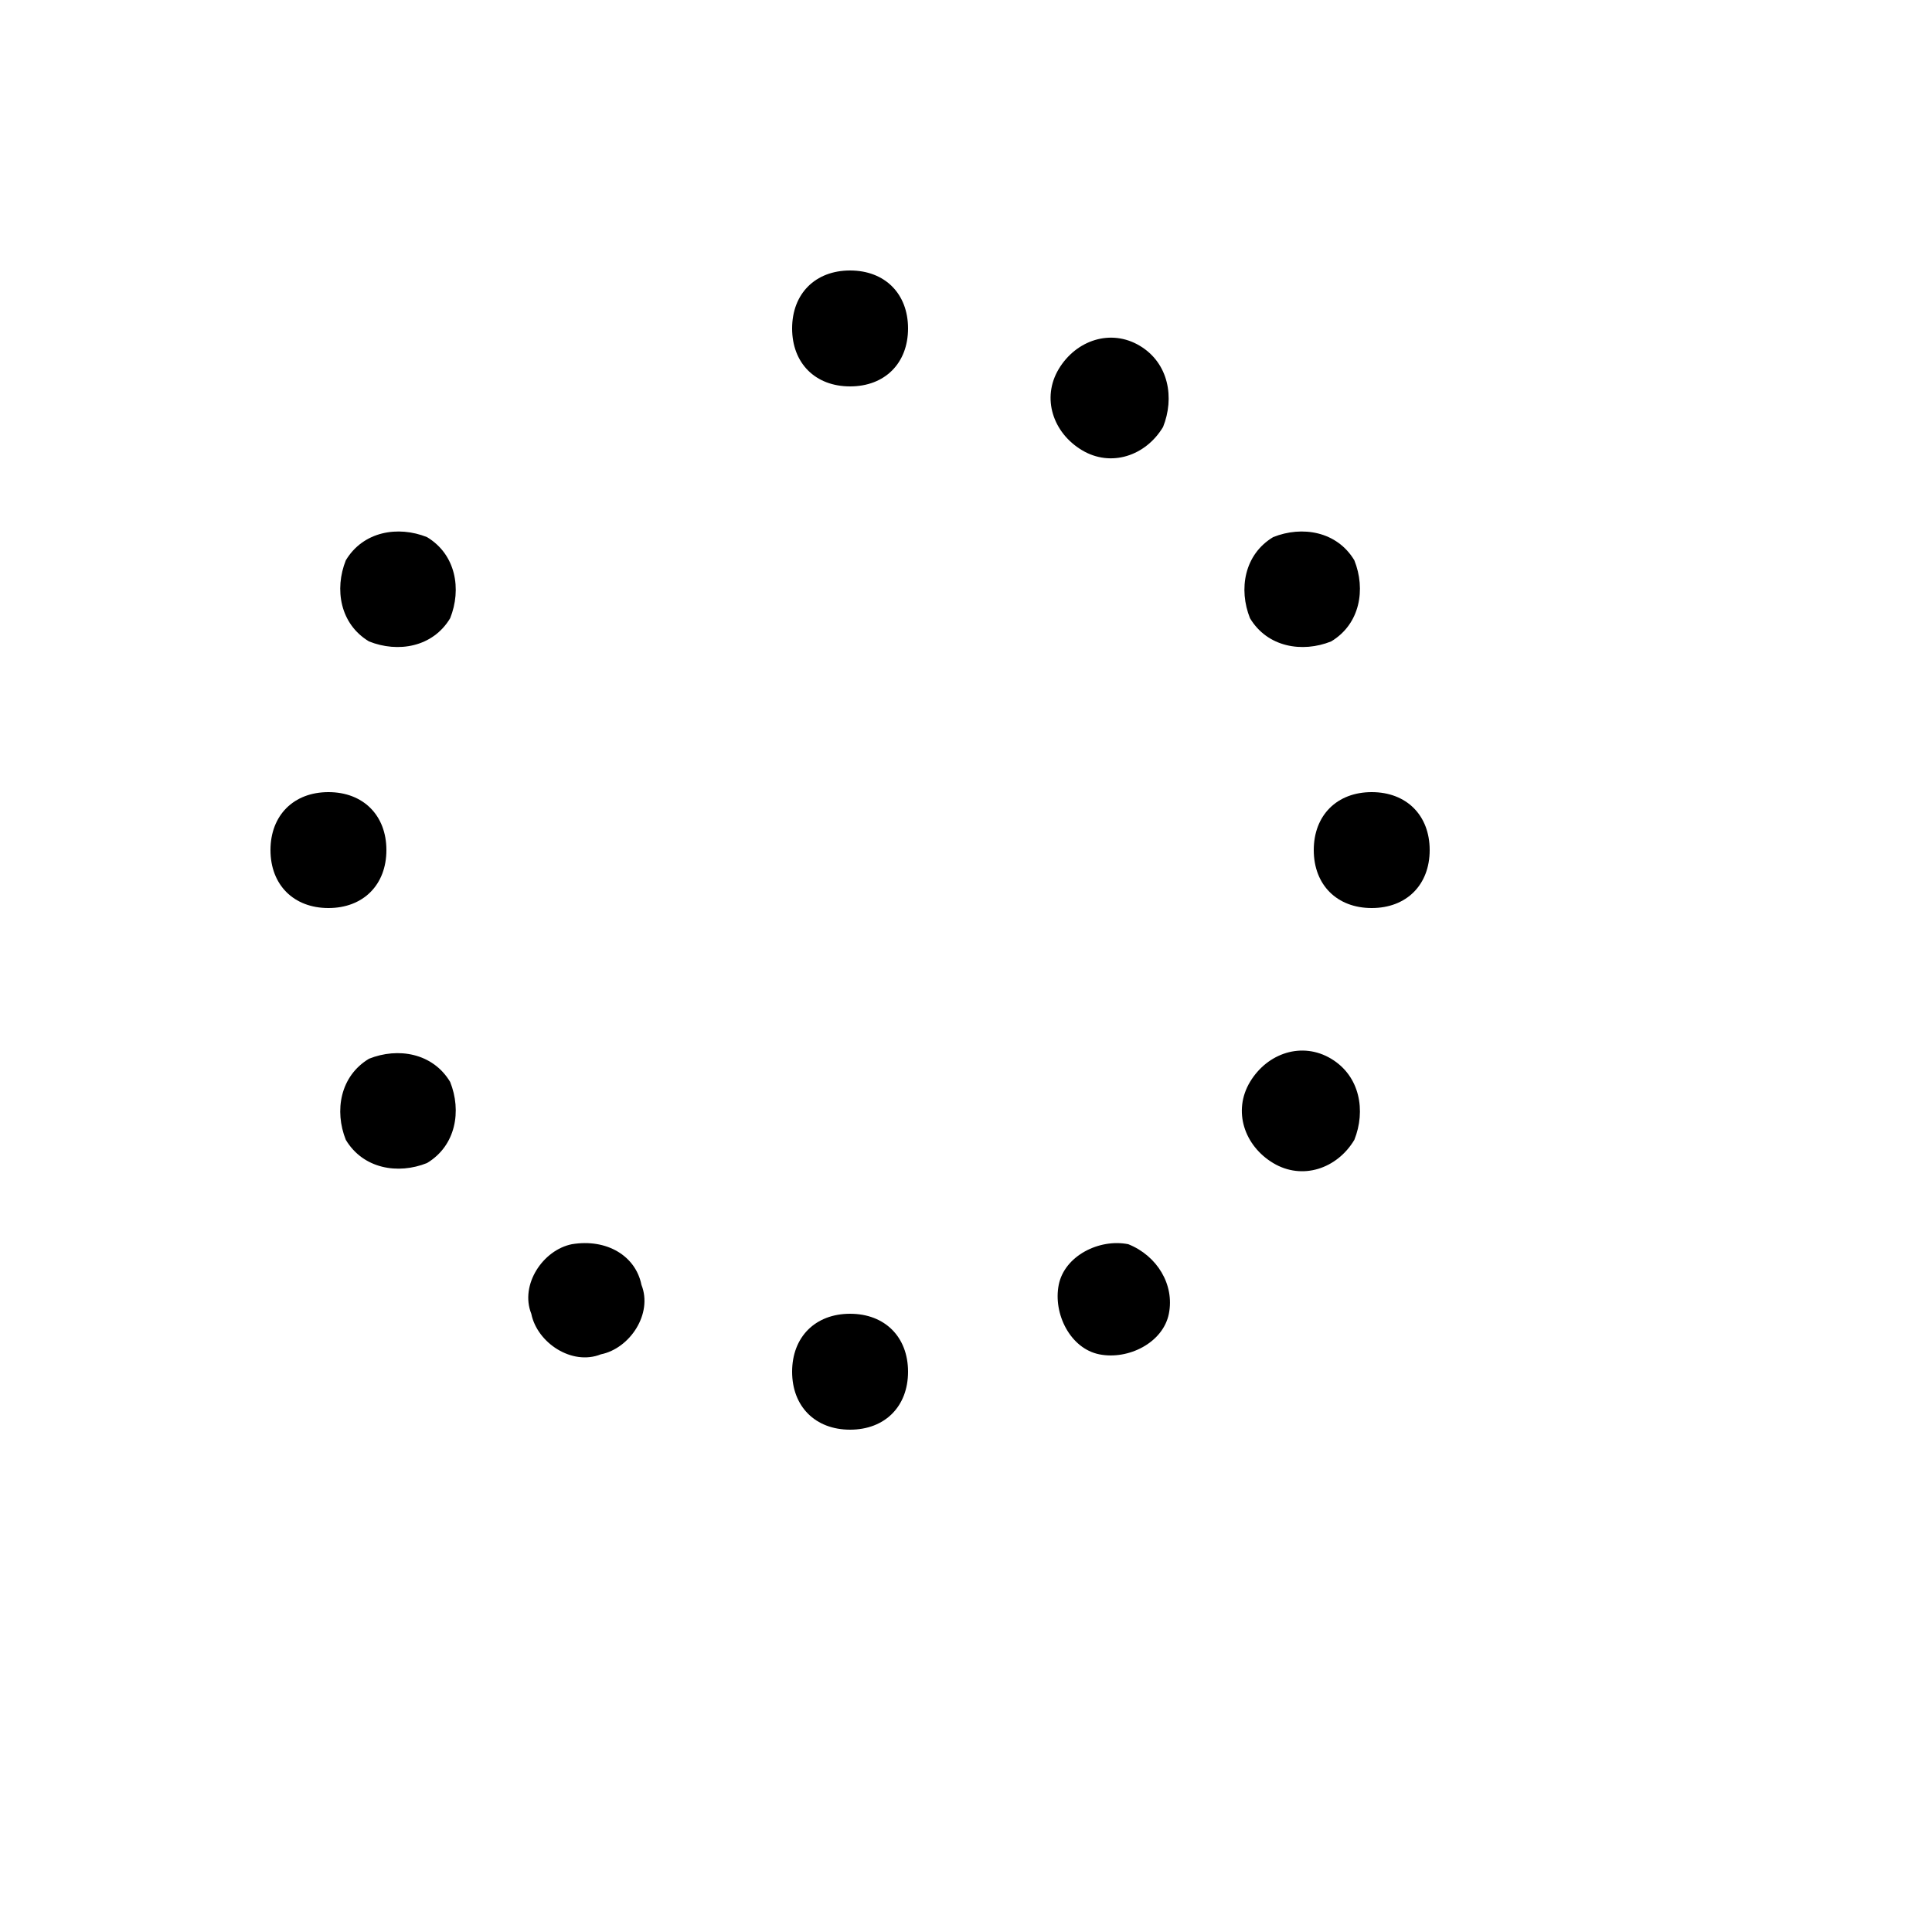 <svg xmlns="http://www.w3.org/2000/svg" version="1.1" xmlns:xlink="http://www.w3.org/1999/xlink" width="100%" height="100%" id="svgWorkerArea" viewBox="-25 -25 625 625" xmlns:idraw="https://idraw.muisca.co" style="background: white;"><defs id="defsdoc"><pattern id="patternBool" x="0" y="0" width="10" height="10" patternUnits="userSpaceOnUse" patternTransform="rotate(35)"><circle cx="5" cy="5" r="4" style="stroke: none;fill: #ff000070;"></circle></pattern></defs><g id="fileImp-890658366" class="cosito"><path id="pathImp-856049108" class="grouped" d="M120.625 325C115 315.625 103.75 313.75 94.375 317.5 85 323.125 83.125 334.375 86.875 343.75 92.5 353.125 103.75 355 113.125 351.25 122.5 345.625 124.375 334.375 120.625 325 120.625 325 120.625 325 120.625 325 120.625 325 120.625 325 120.625 325M113.125 148.75C103.75 145 92.5 146.875 86.875 156.25 83.125 165.625 85 176.875 94.375 182.5 103.75 186.25 115 184.375 120.625 175 124.375 165.625 122.5 154.375 113.125 148.75 113.125 148.75 113.125 148.75 113.125 148.75M405.625 182.5C415 176.875 416.875 165.625 413.125 156.25 407.5 146.875 396.25 145 386.875 148.75 377.5 154.375 375.625 165.625 379.375 175 385 184.375 396.25 186.25 405.625 182.5 405.625 182.5 405.625 182.5 405.625 182.5M100 250C100 238.75 92.5 231.25 81.25 231.25 70 231.25 62.5 238.75 62.5 250 62.5 261.25 70 268.75 81.25 268.75 92.5 268.75 100 261.25 100 250 100 250 100 250 100 250M160 377.5C150.625 379.375 143.125 390.625 146.875 400 148.75 409.375 160 416.875 169.375 413.125 178.75 411.25 186.25 400 182.5 390.625 180.625 381.25 171.25 375.625 160 377.5 160 377.5 160 377.5 160 377.5M418.75 231.25C407.5 231.25 400 238.75 400 250 400 261.25 407.5 268.75 418.75 268.75 430 268.75 437.5 261.25 437.5 250 437.5 238.75 430 231.25 418.75 231.25 418.75 231.25 418.75 231.25 418.75 231.25M405.625 317.5C396.25 311.875 385 315.625 379.375 325 373.75 334.375 377.5 345.625 386.875 351.25 396.25 356.875 407.5 353.125 413.125 343.75 413.125 343.75 413.125 343.75 413.125 343.75 416.875 334.375 415 323.125 405.625 317.5 405.625 317.5 405.625 317.5 405.625 317.5M343.75 86.875C334.375 81.25 323.125 85 317.5 94.375 311.875 103.75 315.625 115 325 120.625 334.375 126.25 345.625 122.5 351.25 113.125 351.25 113.125 351.25 113.125 351.25 113.125 355 103.75 353.125 92.5 343.75 86.875 343.75 86.875 343.75 86.875 343.75 86.875M340 377.5C330.625 375.625 319.375 381.25 317.5 390.625 315.625 400 321.25 411.25 330.625 413.125 340 415 351.25 409.375 353.125 400 355 390.625 349.375 381.25 340 377.5 340 377.5 340 377.5 340 377.5M250 400C238.75 400 231.25 407.5 231.25 418.75 231.25 430 238.75 437.5 250 437.5 261.25 437.5 268.75 430 268.75 418.75 268.75 407.5 261.25 400 250 400 250 400 250 400 250 400M250 62.5C238.75 62.5 231.25 70 231.25 81.25 231.25 92.5 238.75 100 250 100 261.25 100 268.75 92.5 268.75 81.25 268.75 70 261.25 62.5 250 62.5 250 62.5 250 62.5 250 62.5"></path></g></svg>